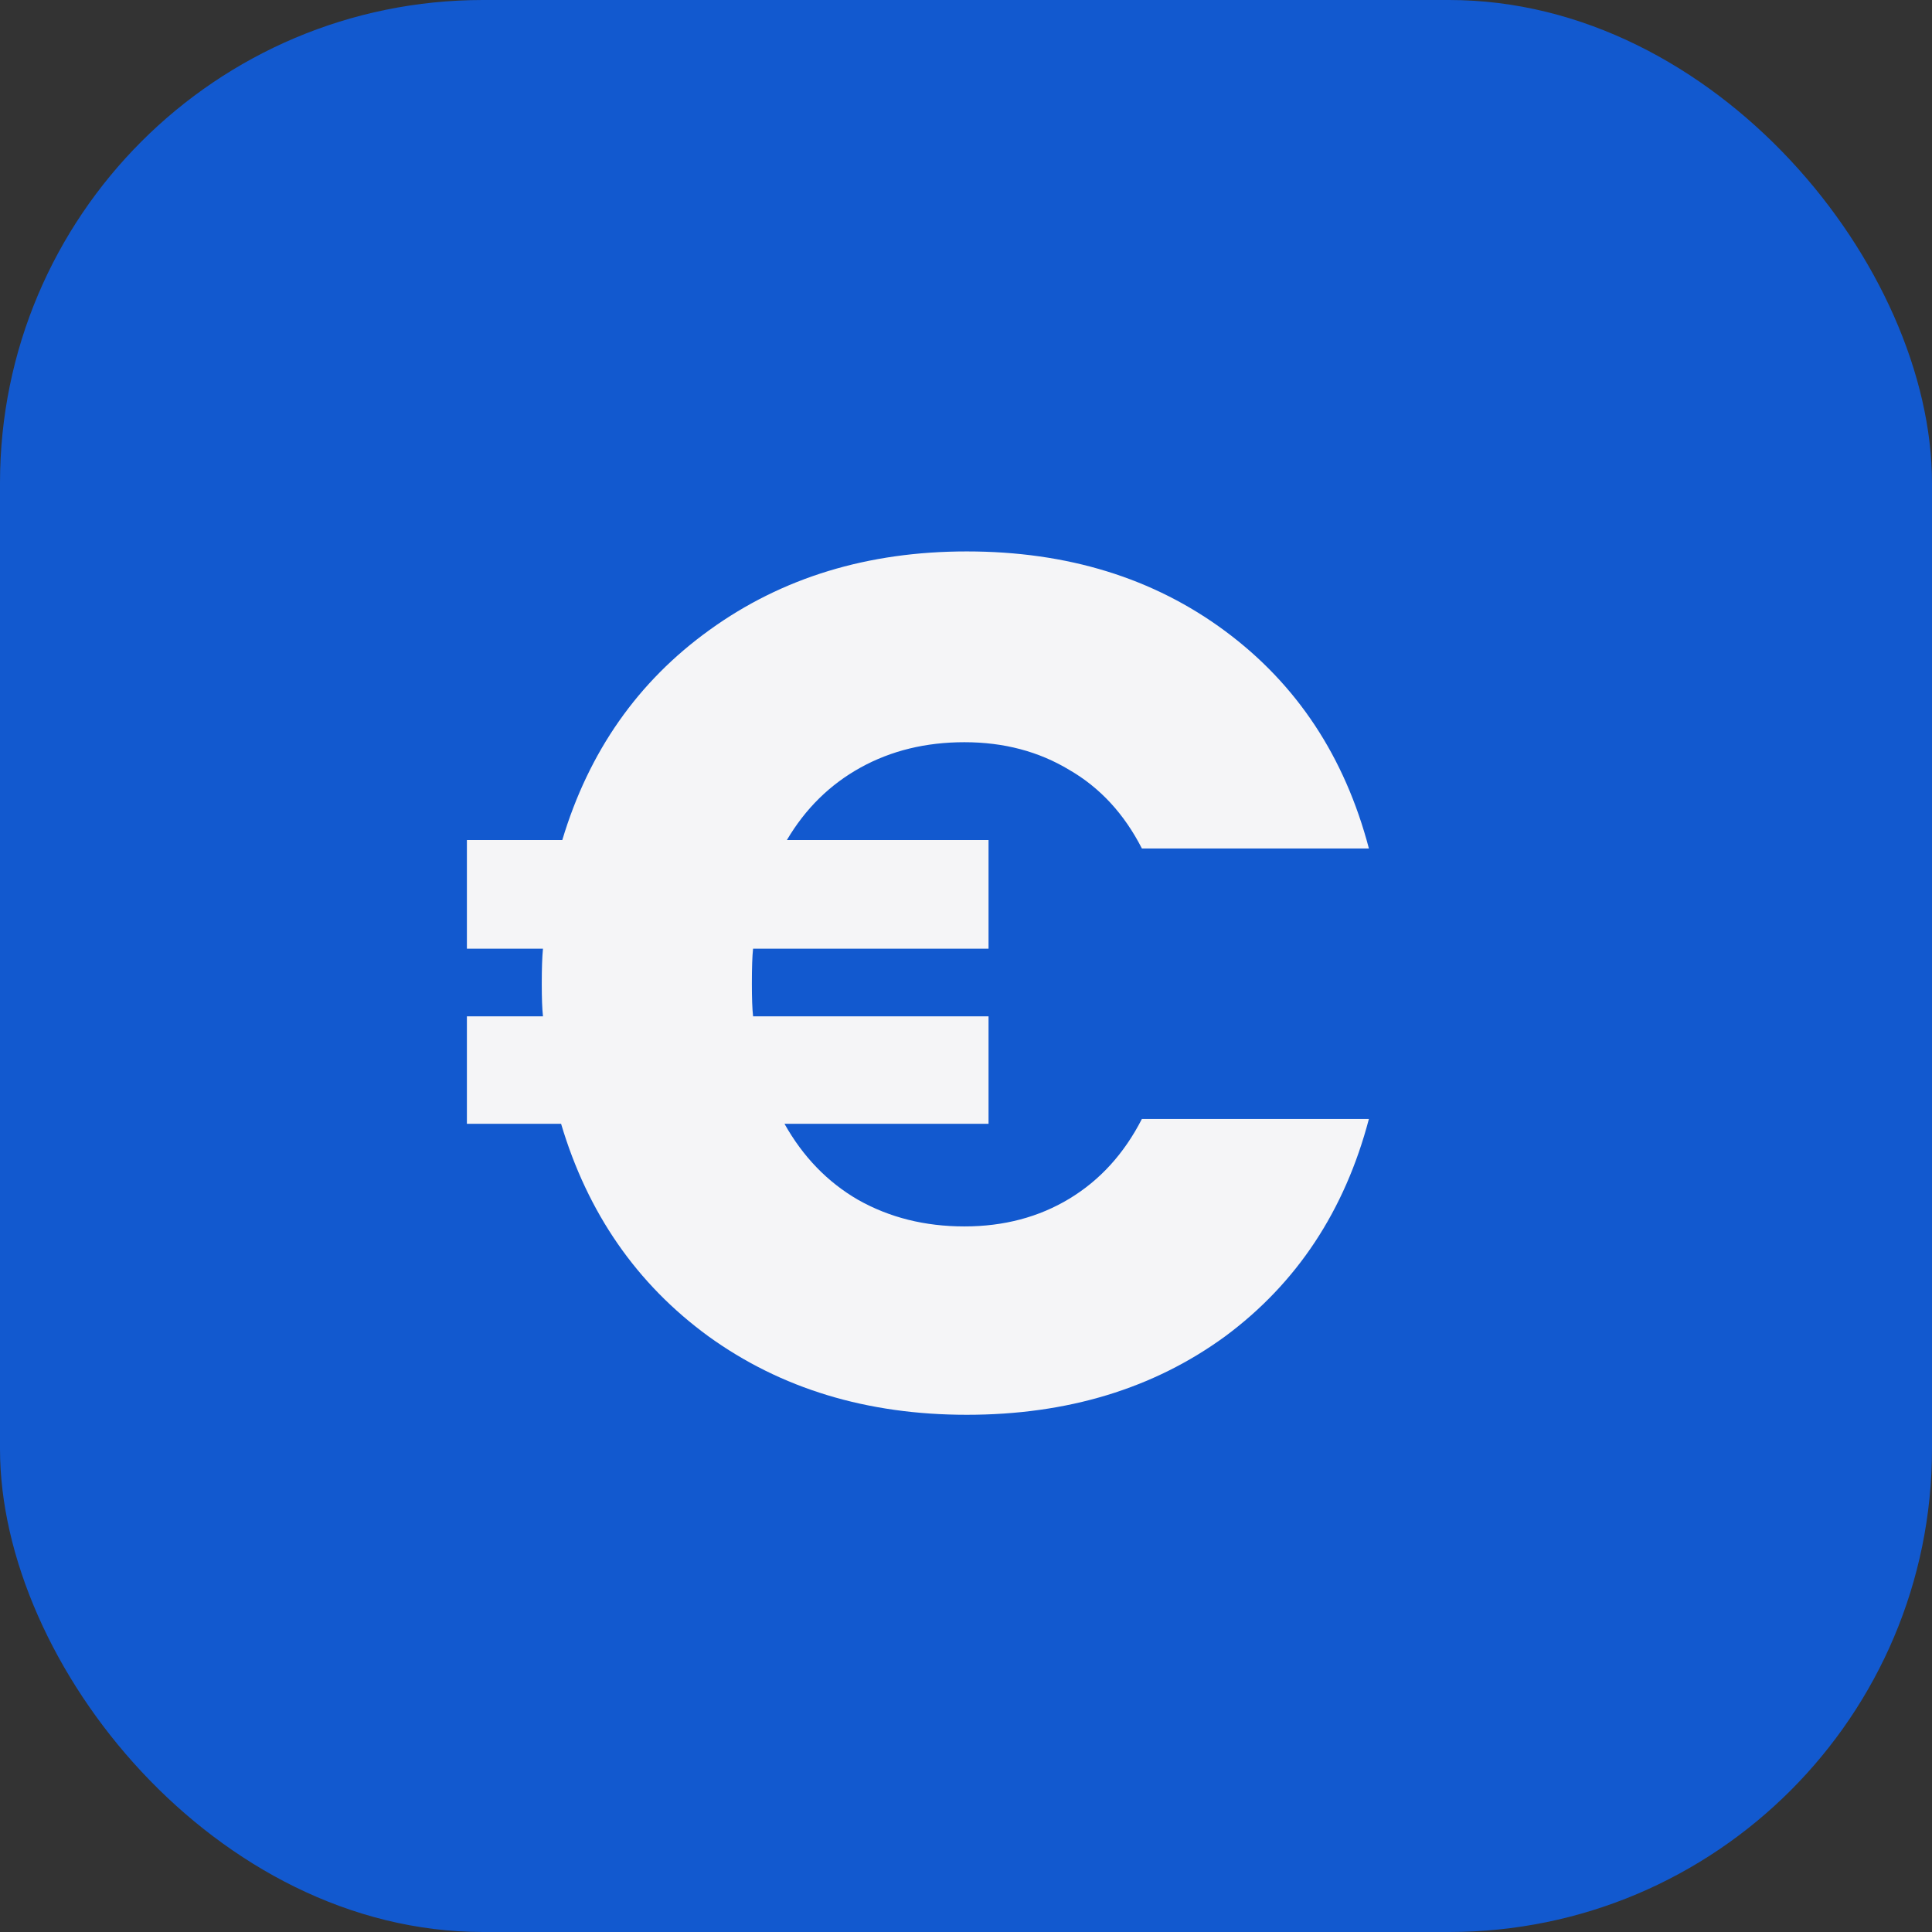 <?xml version="1.0" encoding="utf-8"?>
<svg xmlns="http://www.w3.org/2000/svg" width="48" height="48" viewBox="0 0 48 48" fill="none">
<rect x="0" y="0" width="48" height="48" fill="#333333" stroke="none"/>
<rect width="48" height="48" rx="12" fill="#1259CF"/>
<path d="M23.96 30.47C24.94 30.47 25.81 30.24 26.57 29.78C27.33 29.32 27.93 28.66 28.37 27.8H34.01C33.41 30.08 32.22 31.88 30.44 33.2C28.66 34.5 26.52 35.15 24.02 35.15C21.54 35.15 19.4 34.5 17.6 33.2C15.82 31.9 14.6 30.14 13.94 27.92H11.6V25.25H13.49C13.47 25.07 13.46 24.8 13.46 24.44C13.46 24.06 13.47 23.77 13.49 23.57H11.6V20.87H13.97C14.63 18.67 15.85 16.93 17.63 15.65C19.43 14.35 21.56 13.7 24.02 13.7C26.52 13.7 28.66 14.36 30.44 15.68C32.22 17 33.41 18.8 34.01 21.08H28.37C27.93 20.22 27.33 19.57 26.57 19.13C25.81 18.67 24.94 18.44 23.96 18.44C23 18.44 22.14 18.65 21.38 19.07C20.62 19.49 20.01 20.09 19.55 20.87H24.56V23.57H18.71C18.69 23.75 18.68 24.04 18.68 24.44C18.68 24.8 18.69 25.07 18.71 25.25H24.56V27.92H19.49C19.95 28.74 20.56 29.37 21.32 29.81C22.1 30.25 22.98 30.47 23.96 30.47Z" fill="#F5F5F7"/>
</svg>